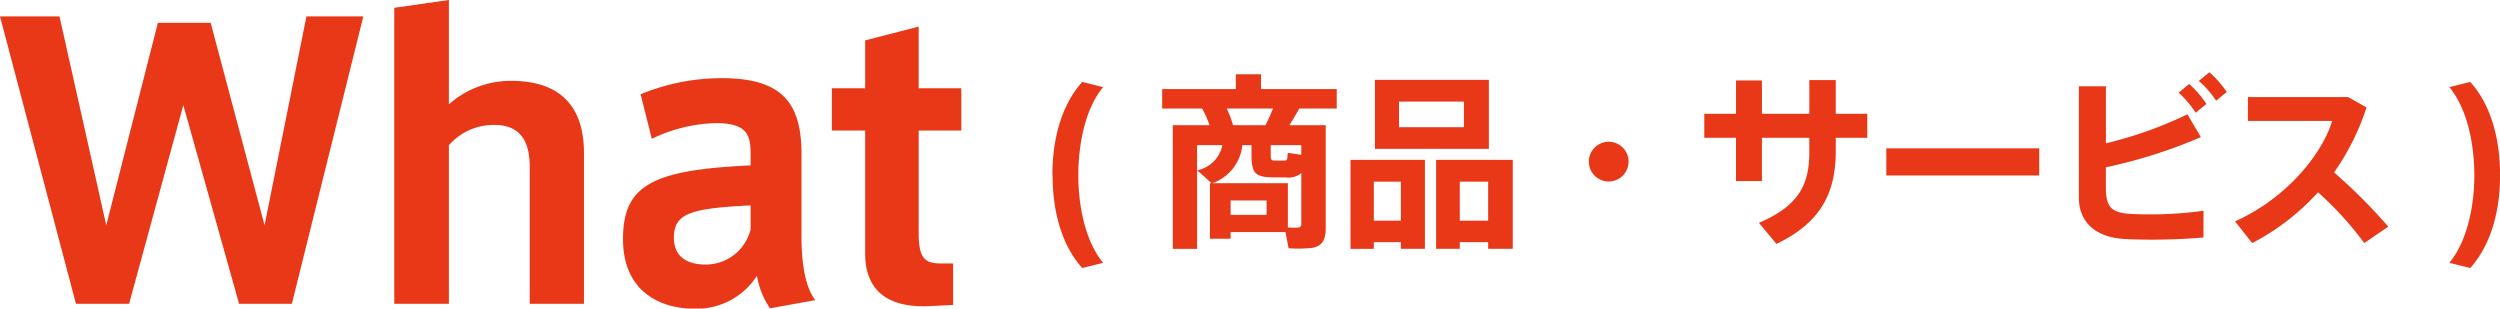 <svg xmlns="http://www.w3.org/2000/svg" width="250.156" height="30.87" viewBox="0 0 250.156 30.87">
  <defs>
    <style>
      .cls-1 {
        fill: #e93817;
        fill-rule: evenodd;
      }
    </style>
  </defs>
  <path id="vision_head_3.svg" class="cls-1" d="M57.127,1458.98l-5.392-20.26H46.455l-5.167,20.26-4.68-20.9H30.655l7.6,28.76h5.317L49,1446.96l5.579,19.88H59.86l7.152-28.76H61.32Zm18.446-12.1v-10.44l-5.467.78v29.62h5.467v-15.87a5.933,5.933,0,0,1,4.531-2.03c2.584,0,3.557,1.58,3.557,4.2v13.7h5.429v-15.09c0-3.41-1.273-7.22-7.3-7.22A9.319,9.319,0,0,0,75.572,1446.88Zm35.283,13.26v-8.31c0-5.32-2.171-7.57-8.013-7.57a21.379,21.379,0,0,0-8.087,1.61l1.123,4.46a15.521,15.521,0,0,1,6.365-1.57c3.183,0,3.52,1.16,3.52,3.14v1.09c-9.773.45-12.768,1.94-12.768,7.37,0,5.36,3.857,6.97,7.114,6.97a7.165,7.165,0,0,0,6.291-3.3,7.994,7.994,0,0,0,1.31,3.26l4.531-.82C111.305,1465.31,110.855,1463.02,110.855,1460.14Zm-5.092-3.15v2.4a4.622,4.622,0,0,1-4.531,3.52c-1.422,0-3.145-.49-3.145-2.7C98.087,1457.74,99.885,1457.29,105.763,1456.99Zm18.951,5.81c-1.723,0-2.135-.79-2.135-3.19V1449.5h4.269v-4.23h-4.269v-6.17l-5.354,1.38v4.79h-3.332v4.23h3.332v12.29c0,4,2.584,5.46,6.44,5.28l2.359-.12v-4.15h-1.31Zm11.265-8.81c0,3.91,1.063,7.16,2.967,9.27l2.09-.52c-1.81-2.19-2.482-5.75-2.482-8.75,0-3.08.672-6.65,2.482-8.83l-2.09-.52c-1.9,2.1-2.986,5.35-2.986,9.33Zm18.057-5.02a9.3,9.3,0,0,0-.635-1.67h4.628c-0.2.53-.467,1.11-0.746,1.67h-3.247Zm3.769,1.99h3.06v0.97l-1.362-.2c-0.018.73-.056,0.78-0.354,0.78H158.2c-0.336,0-.392-0.09-0.392-0.63v-0.92Zm-4.012,6.98v-1.44h3.6v1.44h-3.6Zm5.486,1.72,0.318,1.62a12.859,12.859,0,0,0,2.369-.04c1.027-.18,1.344-0.84,1.344-1.99v-10.28h-3.639c0.373-.58.709-1.16,0.989-1.67h3.751v-1.95h-7.576v-1.48h-2.52v1.48h-7.371v1.95h3.994a9.76,9.76,0,0,1,.746,1.67h-3.676v12.37h2.426v-10.38h2.538a3.226,3.226,0,0,1-2.519,2.52l1.436,1.29h-0.167v5.56h2.071v-0.67h5.486Zm-6.456-4.89h-0.84a4.534,4.534,0,0,0,2.986-3.81h0.914v0.92c0,1.84.317,2.27,2.09,2.31H159.3a2.012,2.012,0,0,0,1.567-.43v5.06a0.331,0.331,0,0,1-.335.39,5.95,5.95,0,0,1-1.008-.02v-4.42h-6.7Zm15.411-10.34v6.91h11.4v-6.91h-11.4Zm2.408,2.18h6.494v2.56h-6.494v-2.56Zm0.186,14.06v0.67h2.408v-8.9H165.79v8.9h2.332v-0.67h2.706Zm-2.706-2.15v-3.9h2.706v3.9h-2.706Zm11.44,2.15v0.67h2.463v-8.9h-7.67v8.9h2.37v-0.67h2.837Zm-2.837-2.15v-3.9h2.837v3.9h-2.837Zm14.911-3.92a1.988,1.988,0,1,0-.019,0h0.019Zm9.554-6.77v2.4h3.173v4.33h2.594v-4.33h4.74v1.42c0,3.14-.933,5.34-5.039,7.09l1.754,2.11c4.348-2.09,5.934-5,5.934-9.29v-1.33H217.5v-2.4h-3.154v-3.38H211.7v3.38h-4.74v-3.34h-2.594v3.34H201.19Zm18.214,3.45V1454h15.3v-2.72H219.4Zm31.267-6.74a9.467,9.467,0,0,1,1.736,1.98l1.063-.88a10.89,10.89,0,0,0-1.735-1.97Zm-2.015,1.18a9.541,9.541,0,0,1,1.7,2l1.082-.88a10.453,10.453,0,0,0-1.735-2Zm0.877,2.16a40.6,40.6,0,0,1-8.155,2.9v-5.71h-2.706v11.14c0,2.44,1.642,3.95,4.5,4.14,0.709,0.04,1.661.07,2.725,0.07,1.7,0,3.639-.07,5.244-0.22v-2.67a38.54,38.54,0,0,1-5.356.36c-0.84,0-1.605-.02-2.109-0.06-1.754-.13-2.3-0.71-2.3-2.58v-2.07a50.423,50.423,0,0,0,9.5-3.02Zm14.674,5.81a24.117,24.117,0,0,0,3.247-6.5l-1.848-1.04H255.585v2.39h8.435c-1.1,3.56-4.815,7.87-9.722,10.05l1.716,2.17a23.2,23.2,0,0,0,6.588-5.08,33.307,33.307,0,0,1,4.628,5.08l2.407-1.64A55.427,55.427,0,0,0,264.207,1453.69Zm16.611,0.3c0-4-1.082-7.25-2.986-9.35l-2.09.52c1.81,2.18,2.5,5.75,2.5,8.83,0,3-.691,6.56-2.5,8.75l2.09,0.52c1.9-2.11,2.986-5.36,2.986-9.26v-0.01Z" transform="translate(-30.656 -1436.44)"/>
</svg>
